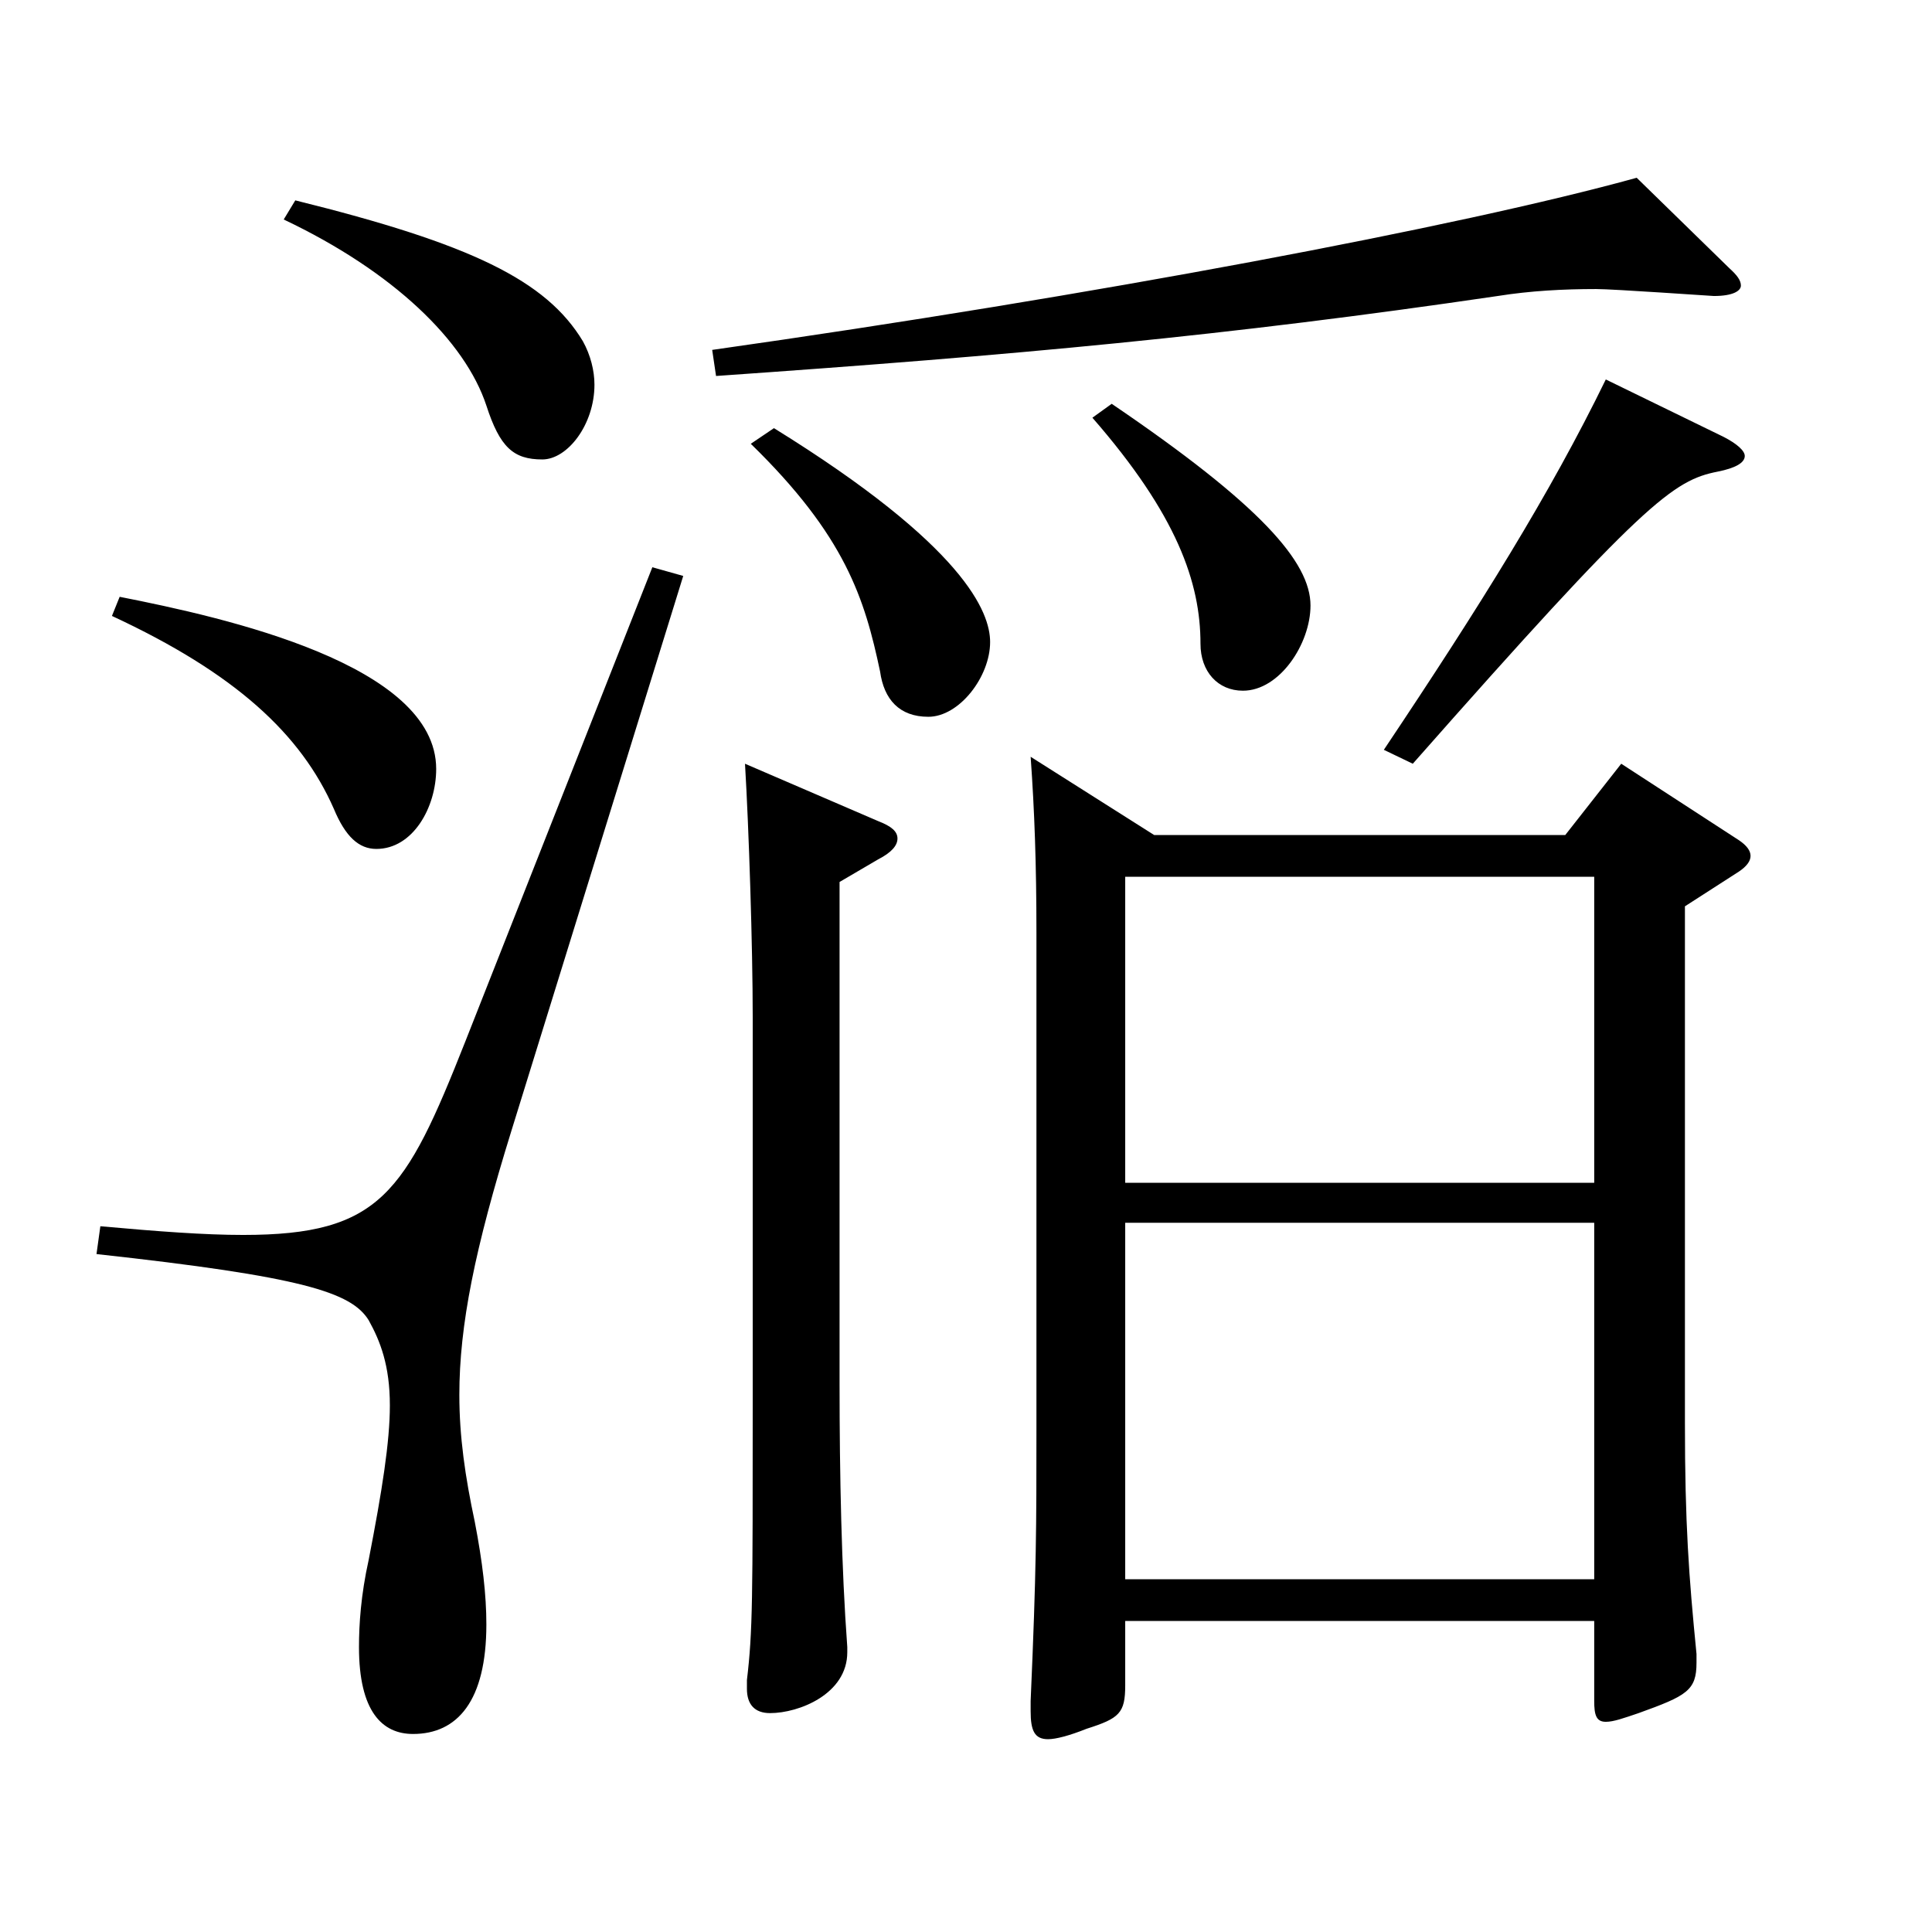 <?xml version="1.0" encoding="utf-8"?>
<!-- Generator: Adobe Illustrator 16.0.0, SVG Export Plug-In . SVG Version: 6.00 Build 0)  -->
<!DOCTYPE svg PUBLIC "-//W3C//DTD SVG 1.1//EN" "http://www.w3.org/Graphics/SVG/1.1/DTD/svg11.dtd">
<svg version="1.1" id="图层_1" xmlns="http://www.w3.org/2000/svg" xmlns:xlink="http://www.w3.org/1999/xlink" x="0px" y="0px"
	 width="1000px" height="1000px" viewBox="0 0 1000 1000" enable-background="new 0 0 1000 1000" xml:space="preserve">
<path d="M353.64,298.107l-88.91,287.099c-18.981,61.199-26.973,100.799-26.973,136.799c0,21.6,2.997,42.3,7.991,65.699
	c3.996,20.7,5.994,37.8,5.994,53.1c0,39.601-14.984,56.7-37.962,56.7c-15.983,0-27.972-11.7-27.972-45c0-11.7,0.999-27,4.995-45
	c6.993-35.999,10.989-61.199,10.989-80.099c0-20.7-4.995-33.3-10.989-44.1c-8.991-14.4-33.966-22.5-140.857-34.2l1.997-14.4
	c29.971,2.7,53.946,4.5,73.926,4.5c70.929,0,83.916-21.6,114.885-99.898l96.902-245.699L353.64,298.107z M61.934,308.908
	c54.944,10.8,163.835,35.1,163.835,89.099c0,19.8-11.988,41.4-30.969,41.4c-8.991,0-15.983-6.301-21.978-20.7
	c-16.983-38.7-50.949-70.199-114.885-99.899L61.934,308.908z M152.842,103.709c90.908,22.5,129.869,41.4,148.851,72.899
	c3.996,7.2,5.993,15.3,5.993,22.5c0,20.7-13.985,38.7-26.973,38.7c-14.984,0-21.978-6.3-28.971-27.9
	c-10.988-33.3-47.951-69.299-104.894-96.299L152.842,103.709z M895.094,138.809c3.996,3.601,5.994,6.301,5.994,9
	c0,2.7-3.996,5.4-13.986,5.4c-0.999,0-51.947-3.601-60.938-3.601c-16.982,0-33.966,0.9-50.948,3.601
	c-140.858,20.7-249.748,30.6-404.592,41.399l-1.998-13.5c196.801-27.899,387.608-63.899,478.518-89.1L895.094,138.809z
	 M454.538,425.007c6.993,2.7,9.99,5.4,9.99,9s-2.997,7.2-9.99,10.8l-19.979,11.7v260.099c0,46.799,0.998,95.398,3.995,135.898v2.7
	c0,21.6-24.975,31.5-39.959,31.5c-7.992,0-11.988-4.5-11.988-12.601v-4.5c2.997-25.199,2.997-41.399,2.997-144.898V526.706
	c0-36.899-1.998-98.099-3.996-131.398L454.538,425.007z M400.593,221.608c98.899,61.199,111.887,95.399,111.887,110.699
	c0,18-15.983,38.7-31.968,38.7c-14.984,0-22.977-9-24.975-23.4c-7.992-37.8-17.982-70.199-66.933-117.899L400.593,221.608z
	 M597.394,432.207H810.18l28.971-36.899l60.938,39.6c3.996,2.699,5.994,5.399,5.994,8.1s-1.998,5.4-5.994,8.1l-27.972,18v267.299
	c0,52.199,1.998,79.199,5.994,119.699v4.5c0,14.399-4.995,17.1-29.97,26.1c-7.992,2.7-12.987,4.5-16.983,4.5
	c-4.995,0-5.994-3.601-5.994-10.8v-41.4H582.409v33.3c0,14.4-2.997,17.101-19.98,22.5c-8.99,3.6-15.983,5.4-19.979,5.4
	c-6.993,0-8.991-4.5-8.991-14.4v-5.399c2.997-68.4,2.997-90,2.997-140.399V482.606c0-35.1-0.999-62.999-2.997-90.899
	L597.394,432.207z M575.416,209.009c76.923,52.199,102.896,81.899,102.896,104.399c0,19.8-15.984,44.1-34.965,44.1
	c-12.987,0-21.978-9.9-21.978-24.3c0-31.5-11.988-66.6-55.944-117L575.416,209.009z M582.409,612.206h242.755V453.807H582.409
	V612.206z M825.164,632.905H582.409v184.499h242.755V632.905z M892.097,226.108c6.993,3.6,10.989,7.2,10.989,9.899
	c0,3.601-4.995,6.301-13.986,8.101c-22.977,4.5-37.962,15.3-157.841,151.199l-14.984-7.2
	c49.949-74.699,85.913-132.299,114.884-191.699L892.097,226.108z"/>
</svg>
